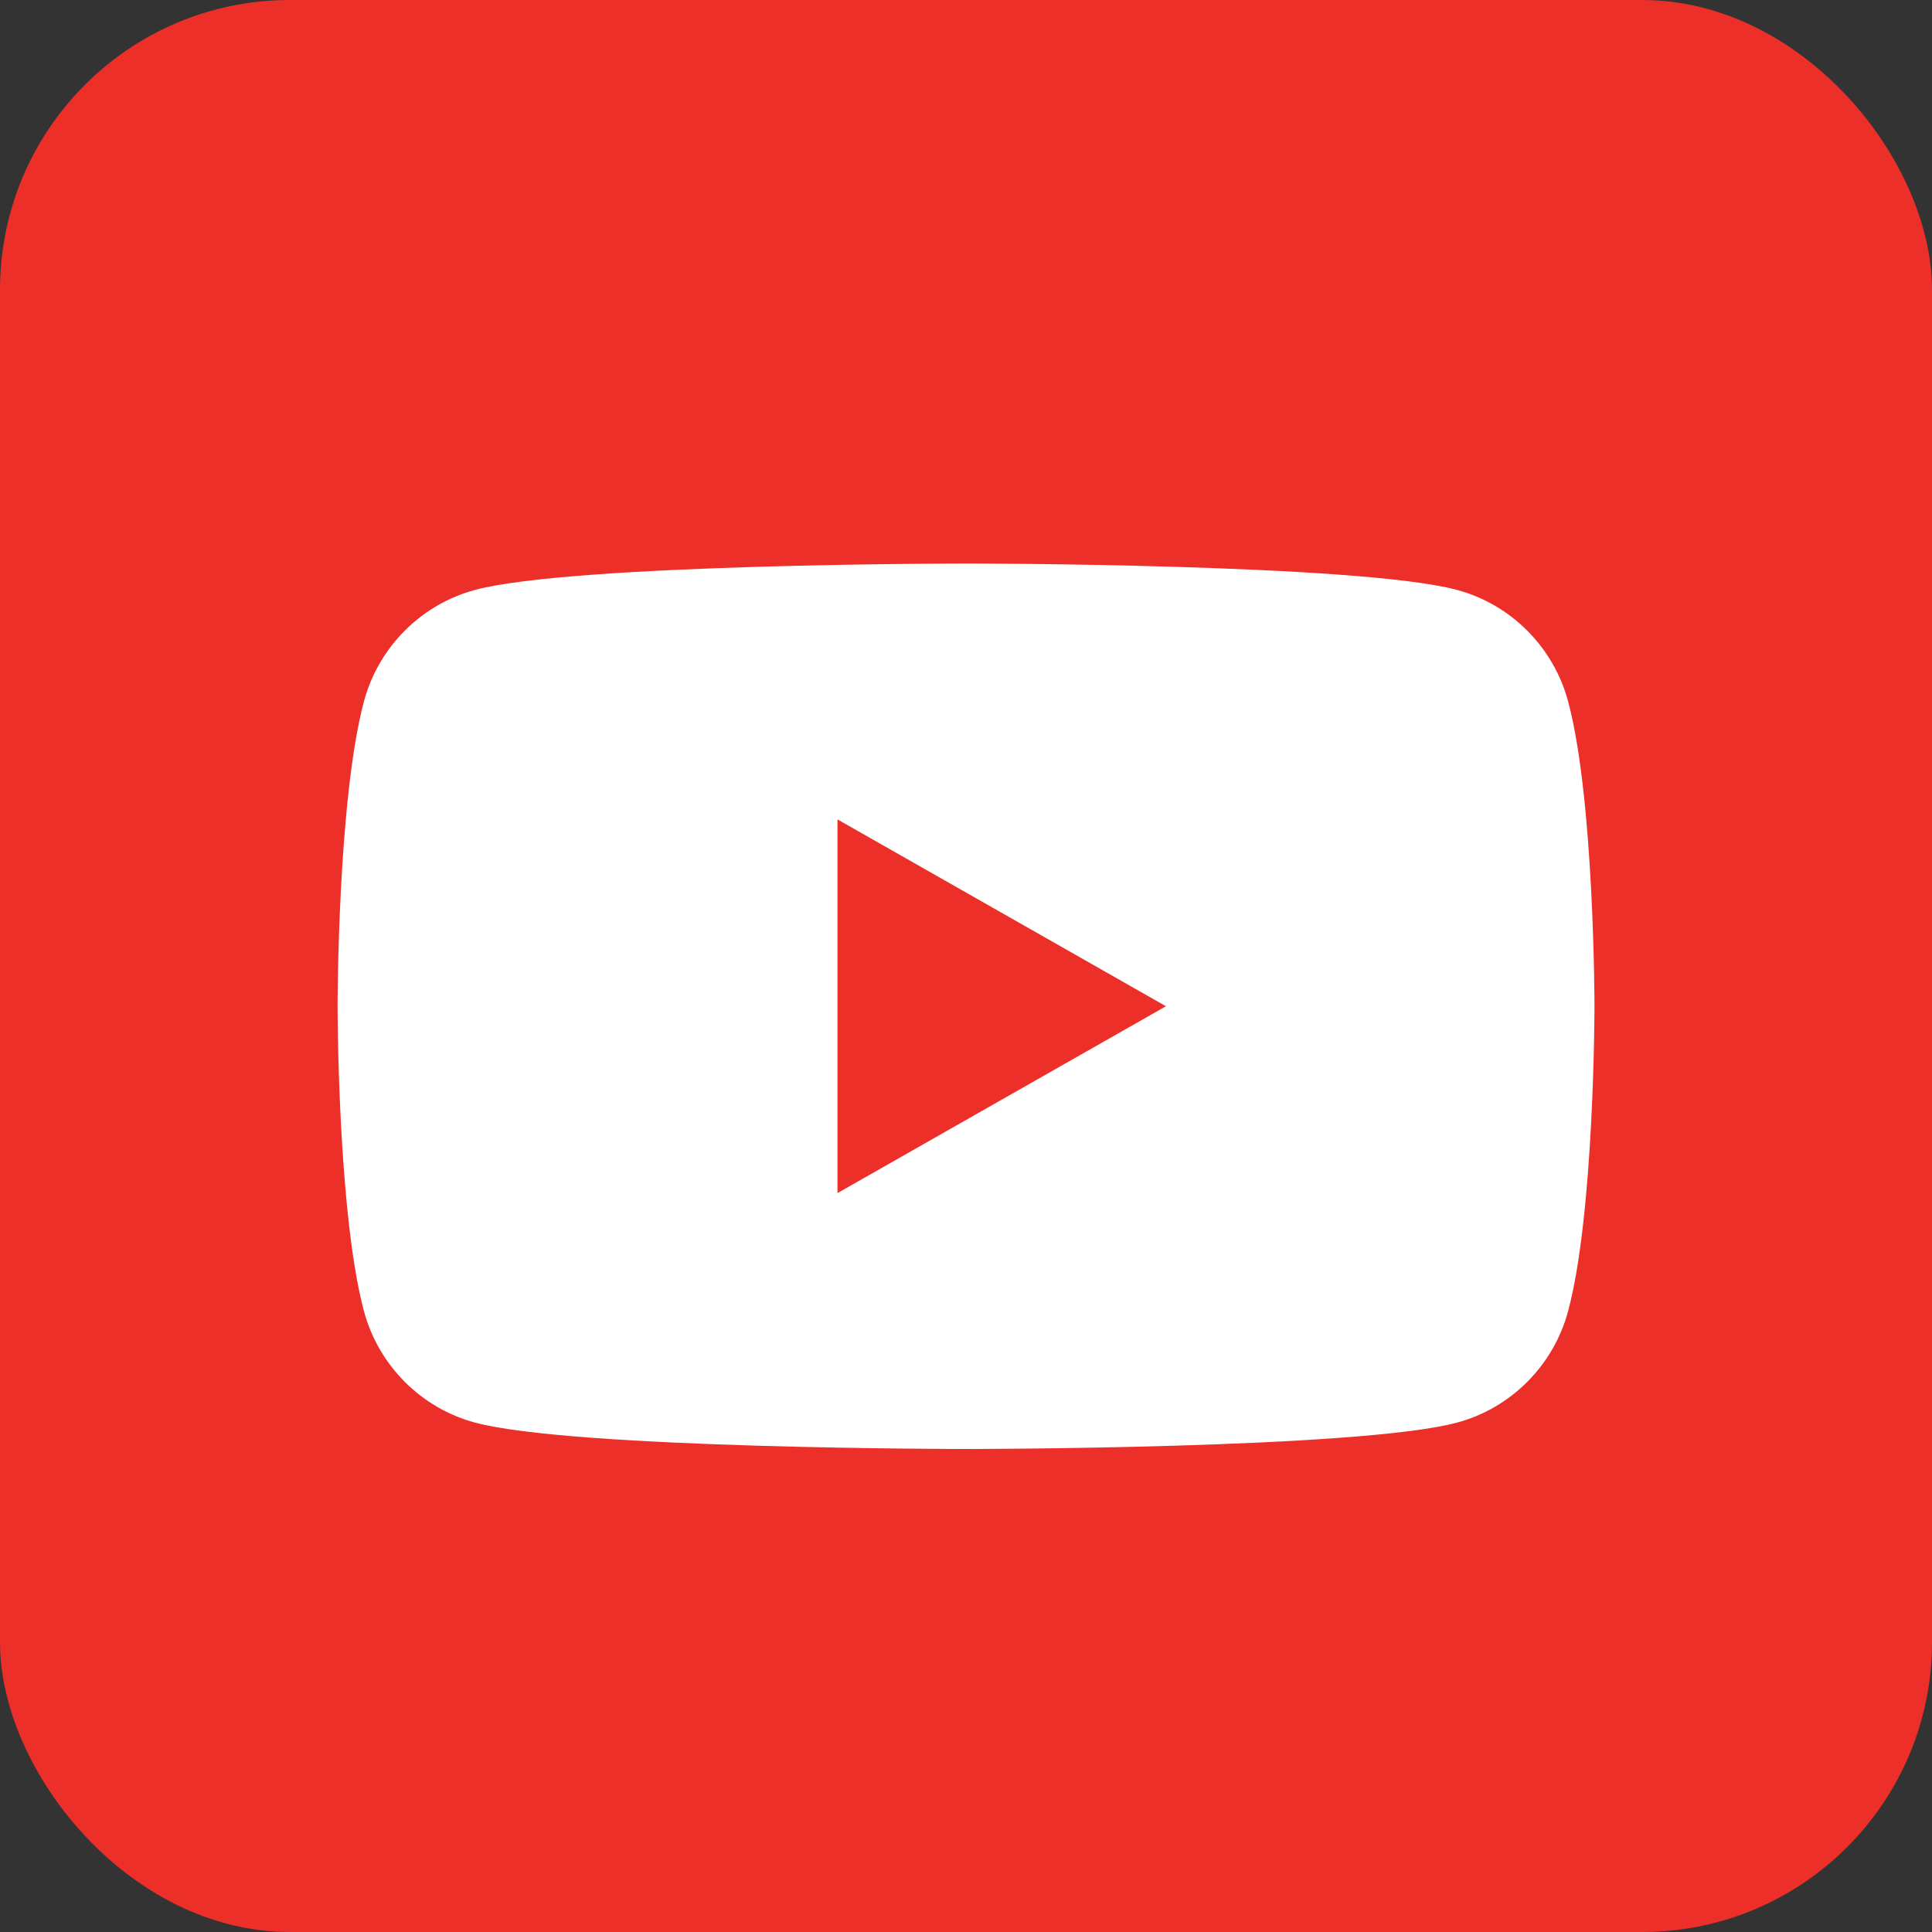 <svg width="40" height="40" viewBox="0 0 40 40" fill="none" xmlns="http://www.w3.org/2000/svg">
<rect x="0" y="0" width="40" height="40" fill="#333333" stroke="none"/>
<rect width="40" height="40" rx="6" fill="#ED2F2A"/>
<g clip-path="url(#clip0_241_1287)">
<path d="M32.468 14.529C32.168 13.402 31.287 12.515 30.167 12.214C28.137 11.667 20 11.667 20 11.667C20 11.667 11.863 11.667 9.833 12.214C8.715 12.515 7.832 13.402 7.533 14.529C6.989 16.572 6.989 20.834 6.989 20.834C6.989 20.834 6.989 25.096 7.533 27.138C7.832 28.265 8.715 29.152 9.834 29.453C11.864 30 20.001 30 20.001 30C20.001 30 28.139 30 30.167 29.453C31.287 29.152 32.168 28.265 32.468 27.138C33.012 25.096 33.012 20.834 33.012 20.834C33.012 20.834 33.012 16.572 32.468 14.529Z" fill="white"/>
<path d="M17.339 24.702L24.14 20.833L17.339 16.965V24.702Z" fill="#ED2F2A"/>
</g>
<defs>
<clipPath id="clip0_241_1287">
<rect width="26.021" height="18.333" fill="white" transform="translate(6.989 11.667)"/>
</clipPath>
</defs>
</svg>
